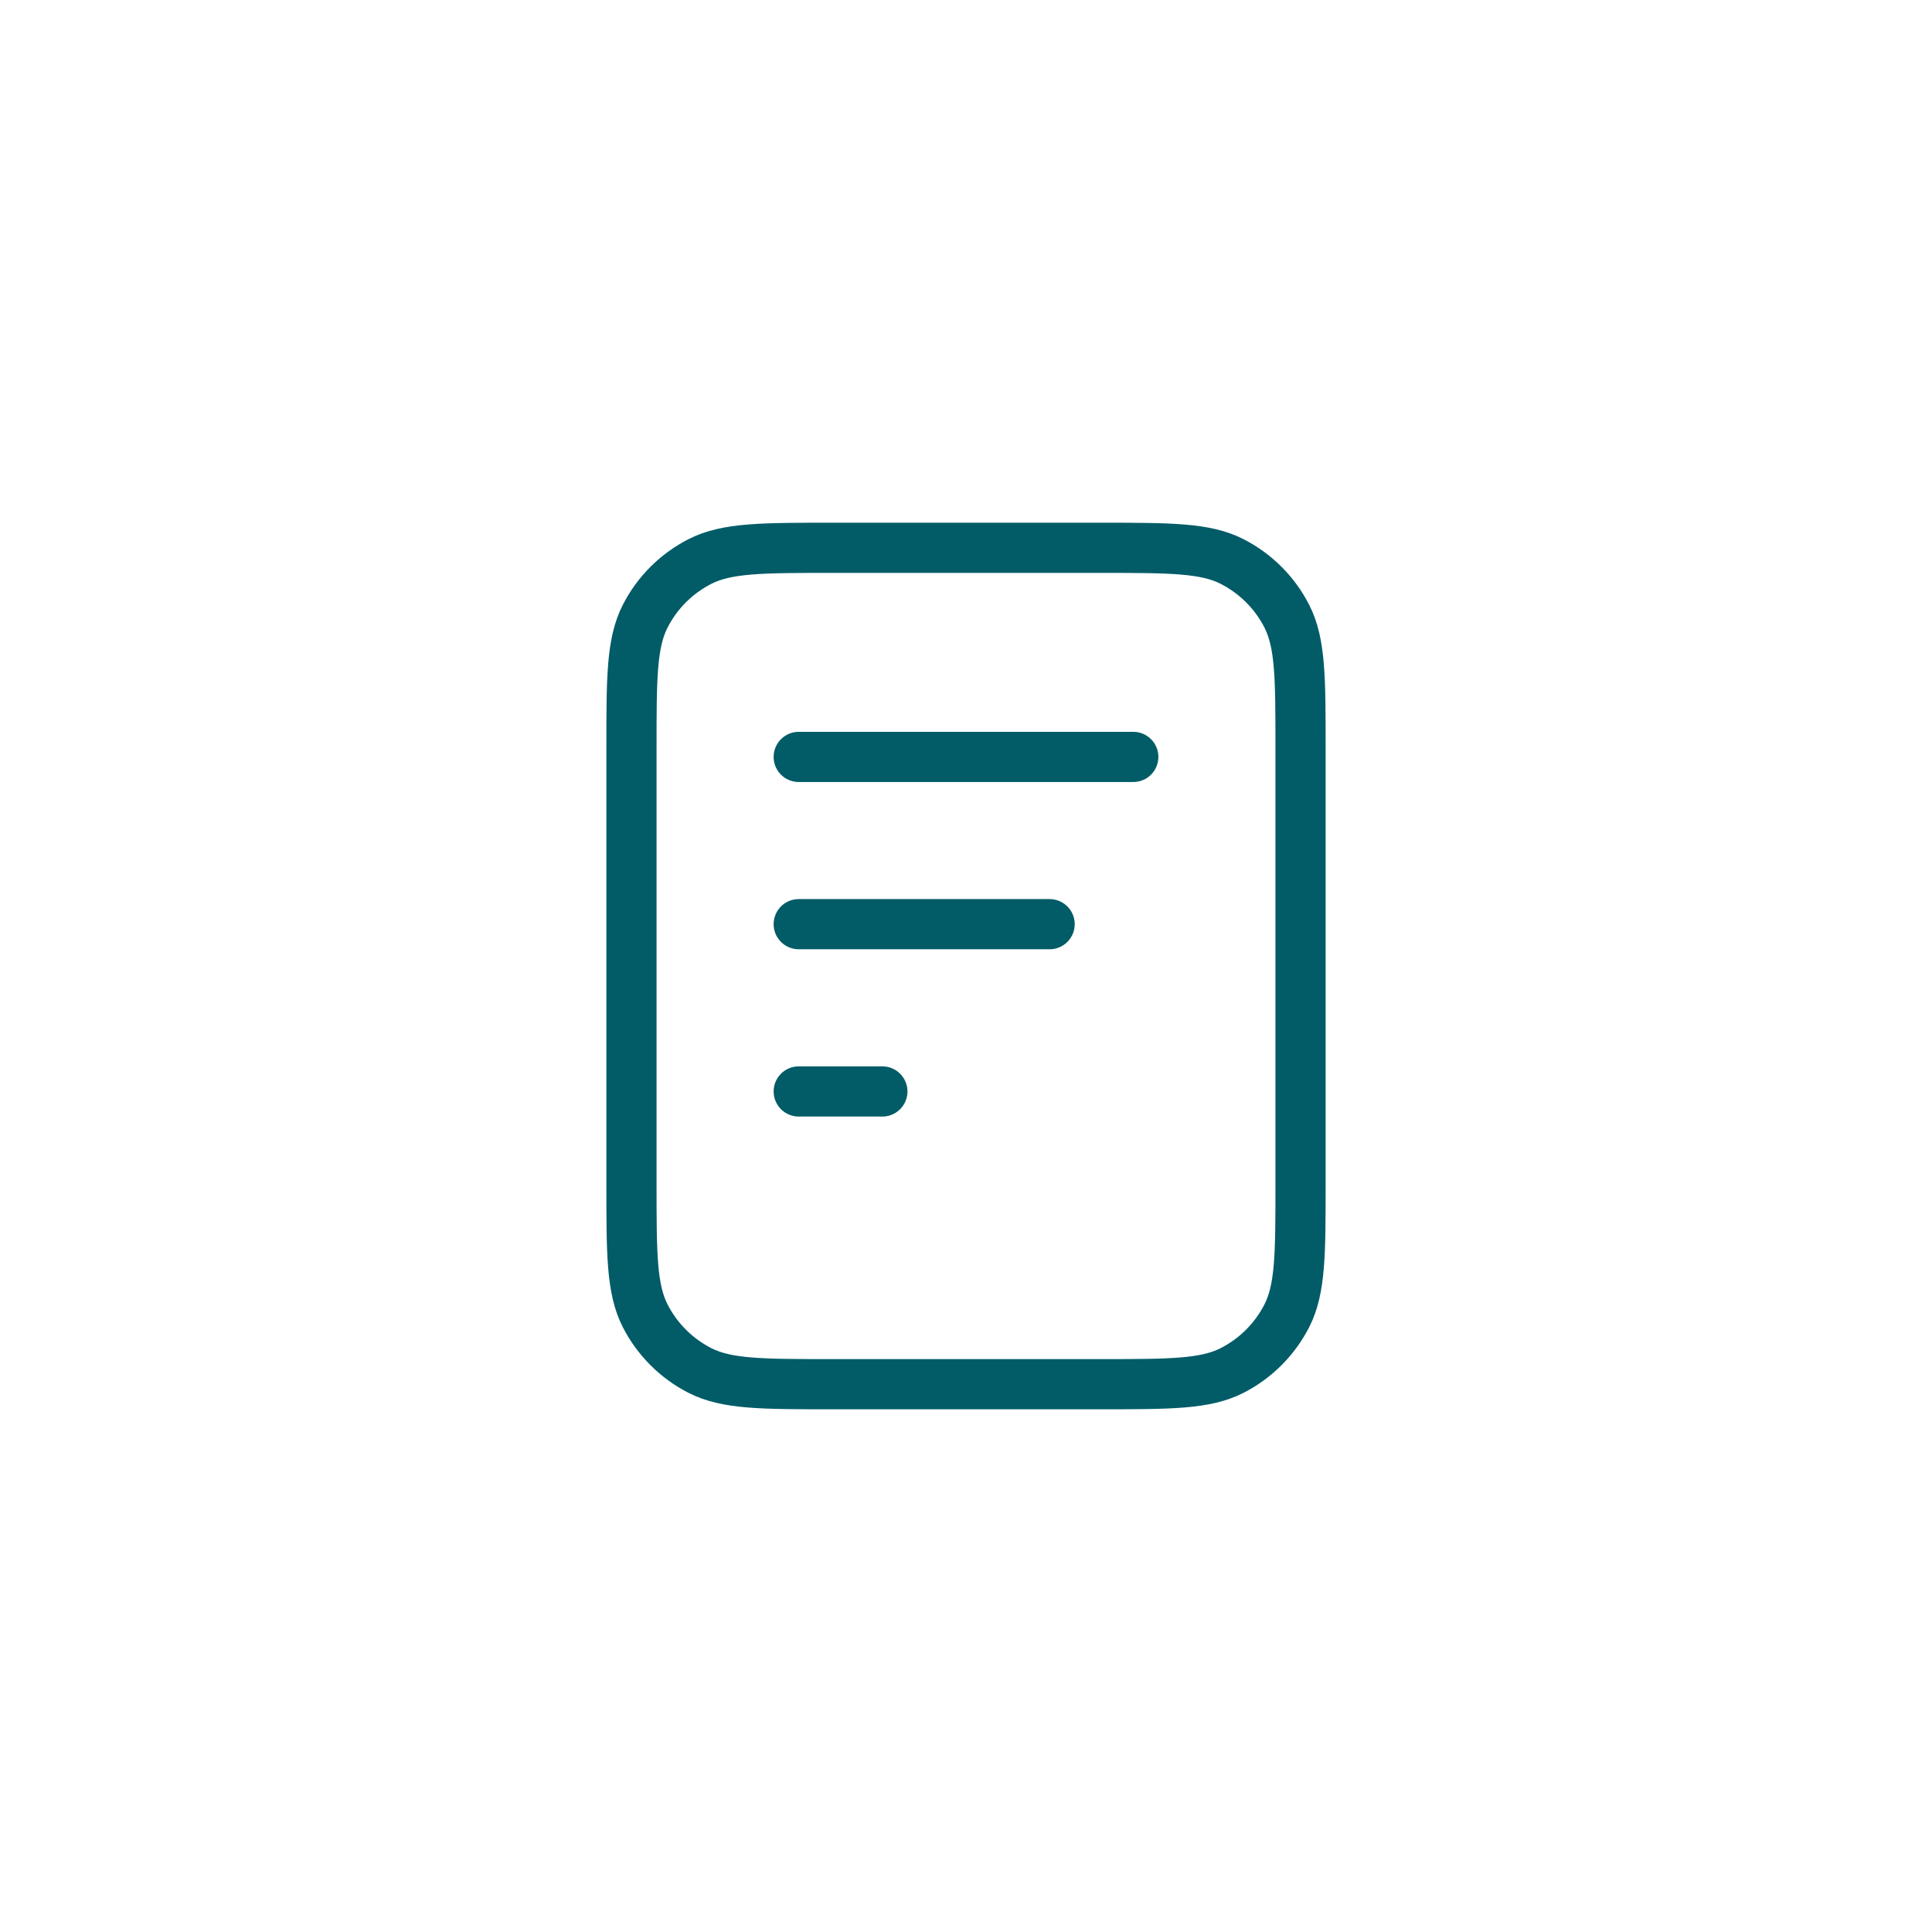 <svg width="77" height="77" viewBox="0 0 77 77" fill="none" xmlns="http://www.w3.org/2000/svg">
<path d="M41.833 36.833H31.833M35.167 43.5H31.833M45.167 30.167H31.833M51.833 29.833V47.167C51.833 49.967 51.833 51.367 51.288 52.437C50.809 53.377 50.044 54.142 49.103 54.622C48.034 55.167 46.634 55.167 43.833 55.167H33.167C30.366 55.167 28.966 55.167 27.897 54.622C26.956 54.142 26.191 53.377 25.712 52.437C25.167 51.367 25.167 49.967 25.167 47.167V29.833C25.167 27.033 25.167 25.633 25.712 24.563C26.191 23.622 26.956 22.858 27.897 22.378C28.966 21.833 30.366 21.833 33.167 21.833H43.833C46.634 21.833 48.034 21.833 49.103 22.378C50.044 22.858 50.809 23.622 51.288 24.563C51.833 25.633 51.833 27.033 51.833 29.833Z" stroke="#015C67" stroke-width="2" stroke-linecap="round" stroke-linejoin="round"/>
</svg>

